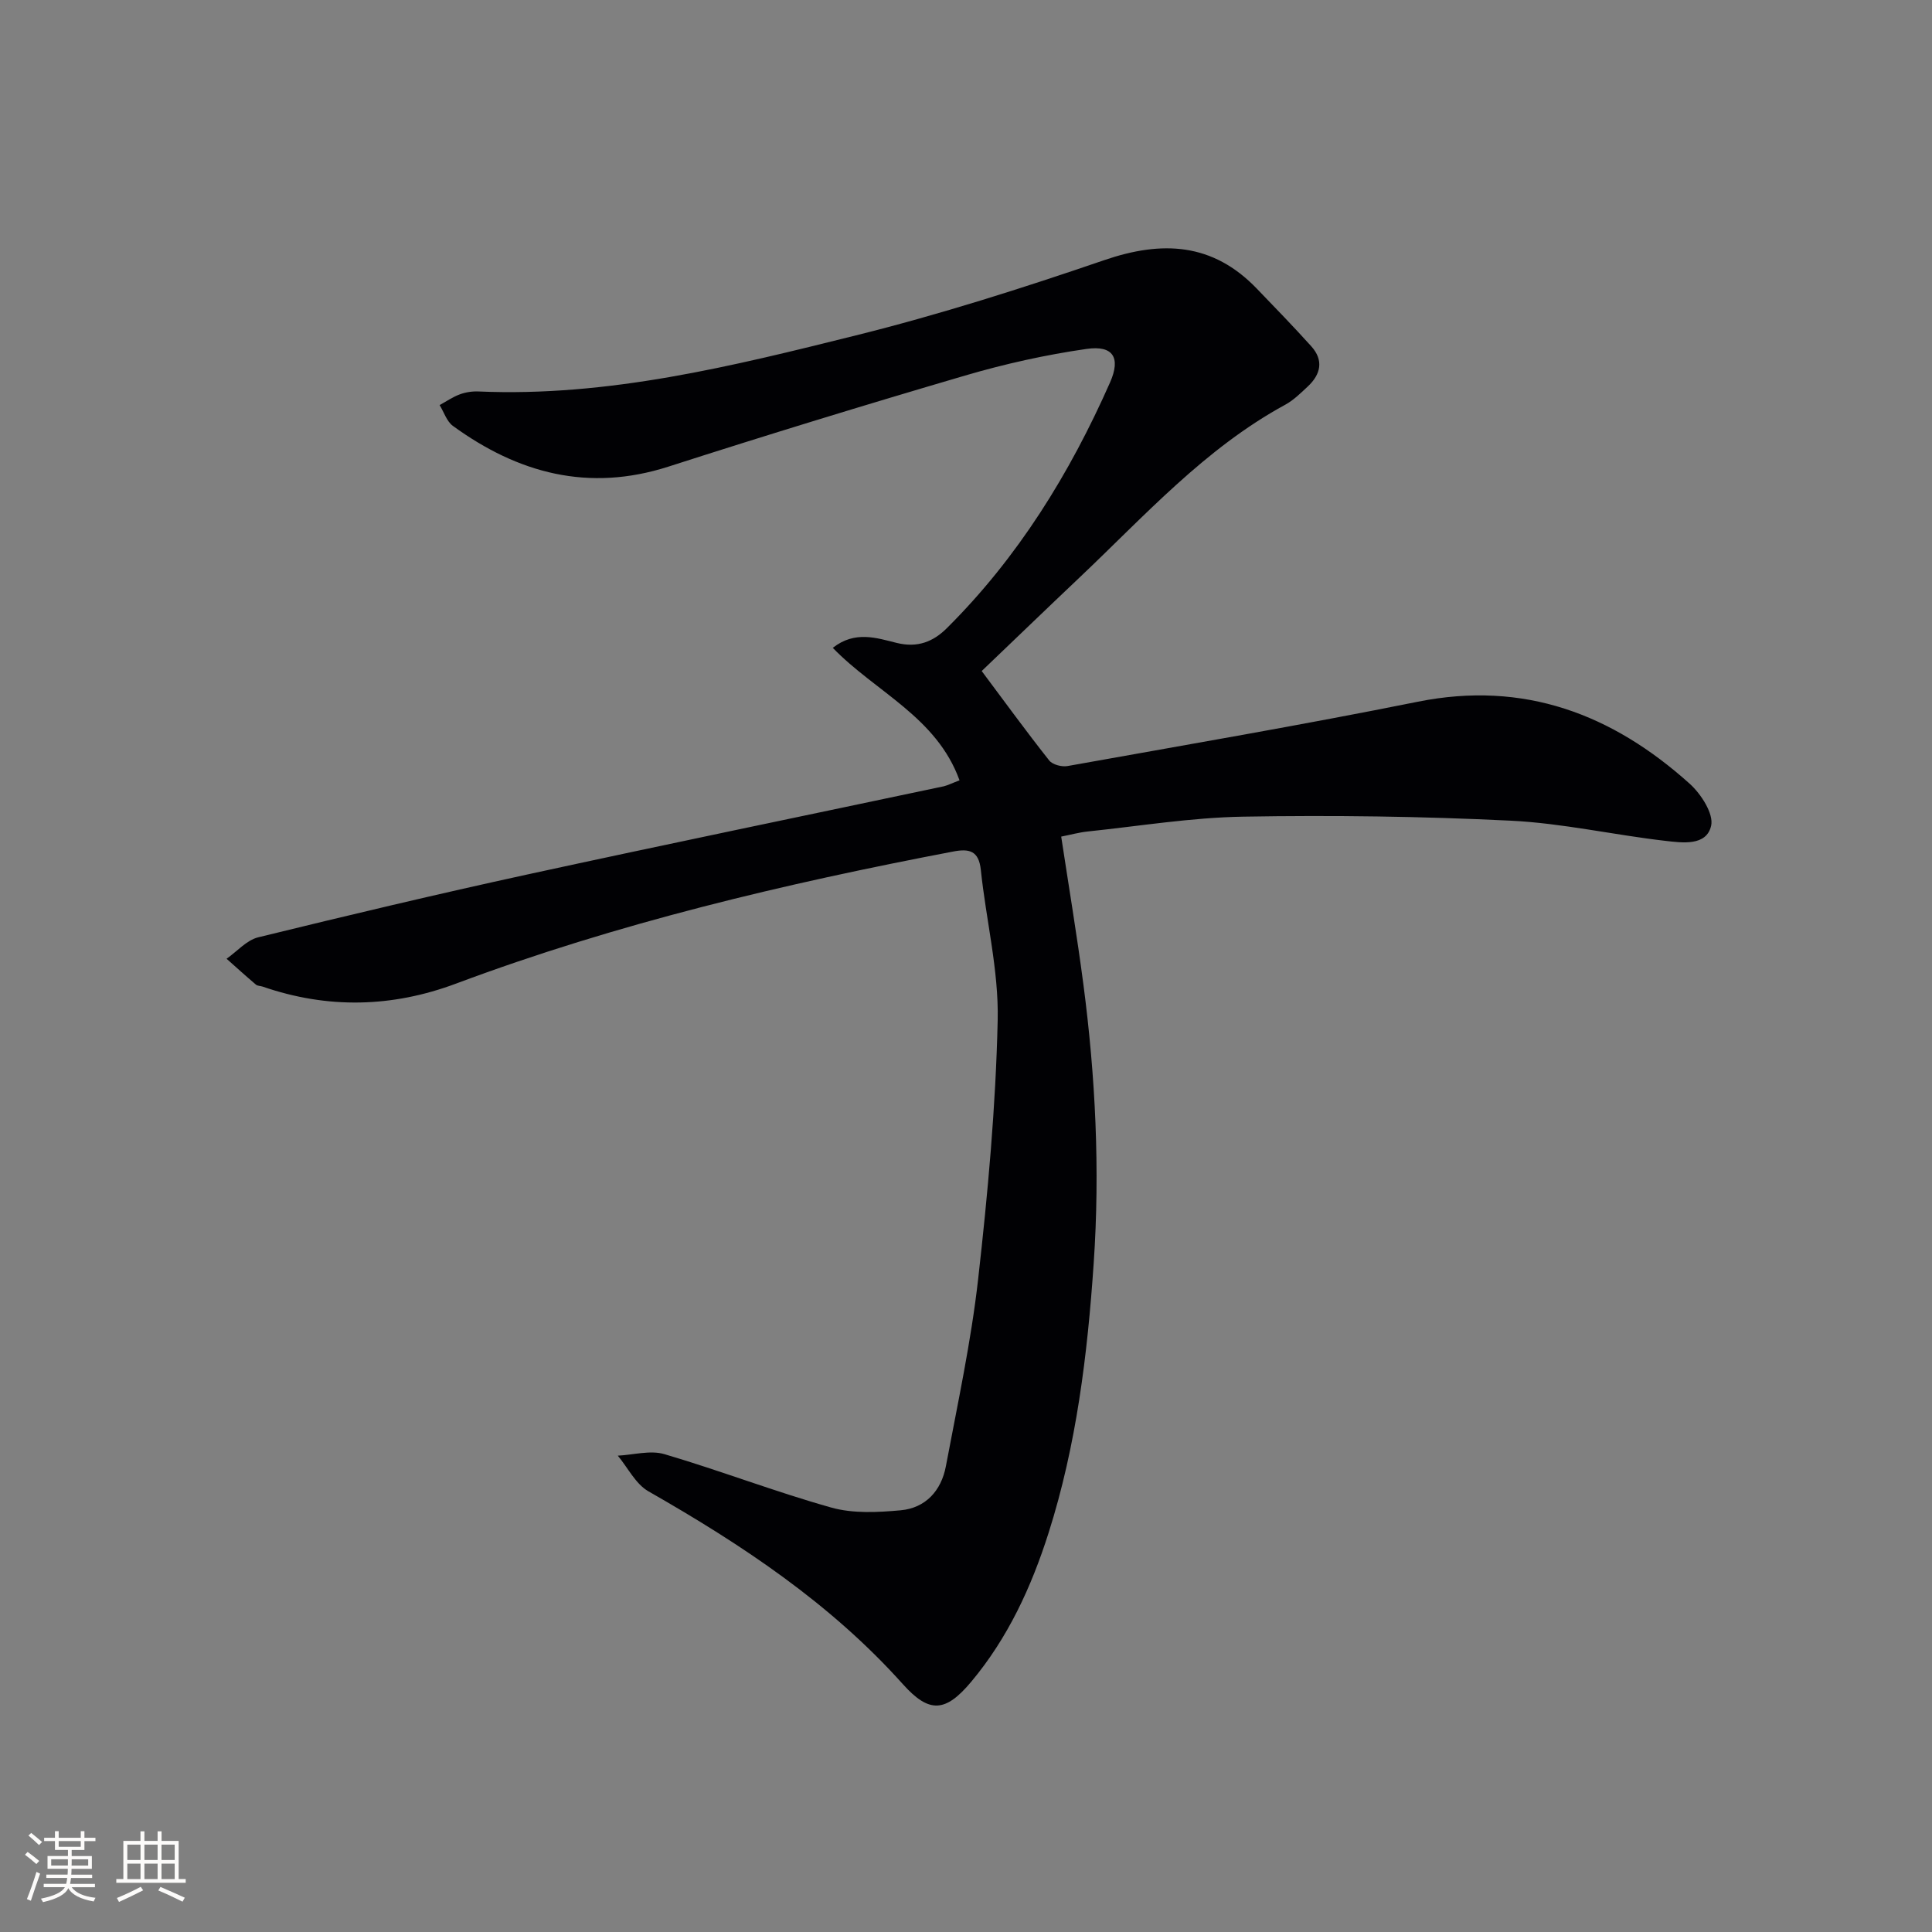 <svg enable-background="new 0 0 400 400" viewBox="0 0 400 400" xmlns="http://www.w3.org/2000/svg"><rect x="0" y="0" width="400" height="400" fill="#808080" stroke="none"/><path d="m198.66 161.56c-4.75-13.15-17.41-18.3-26.24-27.43 4.6-3.63 9.13-2.03 13.24-1.02 4.35 1.07 7.59-.28 10.39-3.07 14.72-14.64 25.43-31.99 33.77-50.85 2.27-5.14.64-7.74-4.85-6.95-8.49 1.22-16.95 3.1-25.18 5.52-20.54 6.02-41.02 12.3-61.4 18.85-16.54 5.31-31.11 1.39-44.62-8.43-1.28-.93-1.85-2.85-2.75-4.31 1.38-.76 2.71-1.68 4.17-2.22 1.21-.45 2.59-.66 3.89-.6 26.78 1.16 52.51-5.23 78.12-11.61 17.36-4.32 34.48-9.78 51.42-15.58 12.02-4.12 22.46-3.59 31.58 5.89 3.8 3.94 7.61 7.87 11.28 11.94 2.63 2.92 1.97 5.82-.73 8.34-1.46 1.36-2.92 2.82-4.65 3.76-16.66 9.07-29.16 23.07-42.68 35.86-6.75 6.39-13.43 12.84-20.17 19.28 4.77 6.38 9.25 12.54 13.98 18.52.69.87 2.61 1.37 3.8 1.15 24.18-4.33 48.41-8.47 72.49-13.31 22-4.42 40.29 2.56 56.33 16.99 2.34 2.11 4.99 6.22 4.42 8.69-.97 4.24-5.98 3.52-9.47 3.12-10.71-1.23-21.34-3.66-32.07-4.18-18.41-.9-36.88-1.15-55.31-.83-10.76.18-21.49 1.95-32.22 3.07-1.8.19-3.56.68-5.49 1.06 1.57 10.34 3.26 20.43 4.59 30.56 2.51 19.17 3.46 38.38 2.14 57.73-1.29 18.97-3.57 37.72-9.35 55.89-3.55 11.16-8.4 21.71-16.01 30.8-5.31 6.34-8.68 6.61-14.15.5-14.99-16.74-33.36-28.9-52.68-39.93-2.65-1.51-4.25-4.87-6.34-7.38 3.24-.16 6.73-1.18 9.66-.31 11.6 3.42 22.92 7.79 34.56 11.06 4.5 1.26 9.6.99 14.35.56 5.18-.48 8.4-4.08 9.35-9.1 2.42-12.88 5.21-25.74 6.68-38.73 2.01-17.81 3.65-35.74 4.05-53.64.23-10.34-2.41-20.73-3.49-31.12-.42-4-2.43-4.43-5.72-3.8-34.96 6.67-69.51 14.84-102.92 27.34-13.24 4.96-26.61 5.27-40.04.63-.47-.16-1.08-.13-1.42-.43-2.05-1.74-4.05-3.55-6.06-5.34 2.17-1.52 4.15-3.85 6.55-4.44 18.53-4.54 37.09-8.95 55.73-13.01 28.71-6.25 57.48-12.18 86.23-18.26.93-.24 1.84-.71 3.24-1.23z" fill="#010104"/><g fill="#fcfbfa"><path d="m5.17 384 .55-.58c.85.61 1.65 1.24 2.4 1.87l-.59.64c-.83-.73-1.62-1.38-2.36-1.93m1.22 9.53-.82-.34c.71-1.76 1.37-3.64 1.98-5.63.24.13.5.25.76.36-.6 1.67-1.24 3.54-1.92 5.61m-.5-13.5.57-.54c.56.44 1.31 1.06 2.26 1.87l-.64.64c-.68-.66-1.41-1.32-2.19-1.97m3.25.46h2.24v-1.36h.77v1.36h4.57v-1.36h.76v1.36h2.28v.69h-2.28v1.84h-2.64v1.26h4.18v2.64h-4.21c0 .45-.02.86-.05 1.21h4.32v.69h-4.38c-.04.34-.1.75-.19 1.22h5.15v.69h-4.82c.87 1.19 2.51 1.92 4.93 2.19-.17.31-.3.57-.37.76-2.77-.49-4.52-1.41-5.26-2.76-.56 1.26-2.3 2.23-5.24 2.9-.12-.25-.26-.48-.43-.72 2.73-.55 4.38-1.34 4.96-2.38h-4.38v-.69h4.65c.1-.38.17-.79.21-1.22h-4.32v-.69h4.4c.03-.34.05-.75.05-1.21h-4.2v-2.64h4.23v-1.26h-2.69v-1.84h-2.24zm1.46 4.46v1.29h3.45c.01-.4.02-.57.01-.53v-.32-.45h-3.46zm1.55-2.59h4.57v-1.19h-4.57zm6.11 2.59h-3.42v.77c-.01.19-.01.37-.02.53h3.44z"/><path d="m32.63 379.16h.82v1.98h3.54v7.89h1.46v.78h-14.37v-.78h1.46v-7.89h3.54v-1.98h.82v1.98h2.73zm-3.49 11.48.5.73c-1.61.82-3.28 1.63-5 2.41-.13-.27-.28-.55-.44-.82 1.75-.72 3.4-1.49 4.94-2.32m-2.78-5.55h2.73v-3.18h-2.73zm0 3.95h2.73v-3.2h-2.73zm3.54-3.95h2.73v-3.18h-2.73zm0 3.95h2.73v-3.2h-2.73zm7.89 4.68c-1.84-.92-3.51-1.7-5.02-2.32l.45-.73c1.89.8 3.57 1.55 5.04 2.23zm-1.62-11.81h-2.73v3.18h2.73zm-2.73 7.13h2.73v-3.2h-2.73z"/></g></svg>